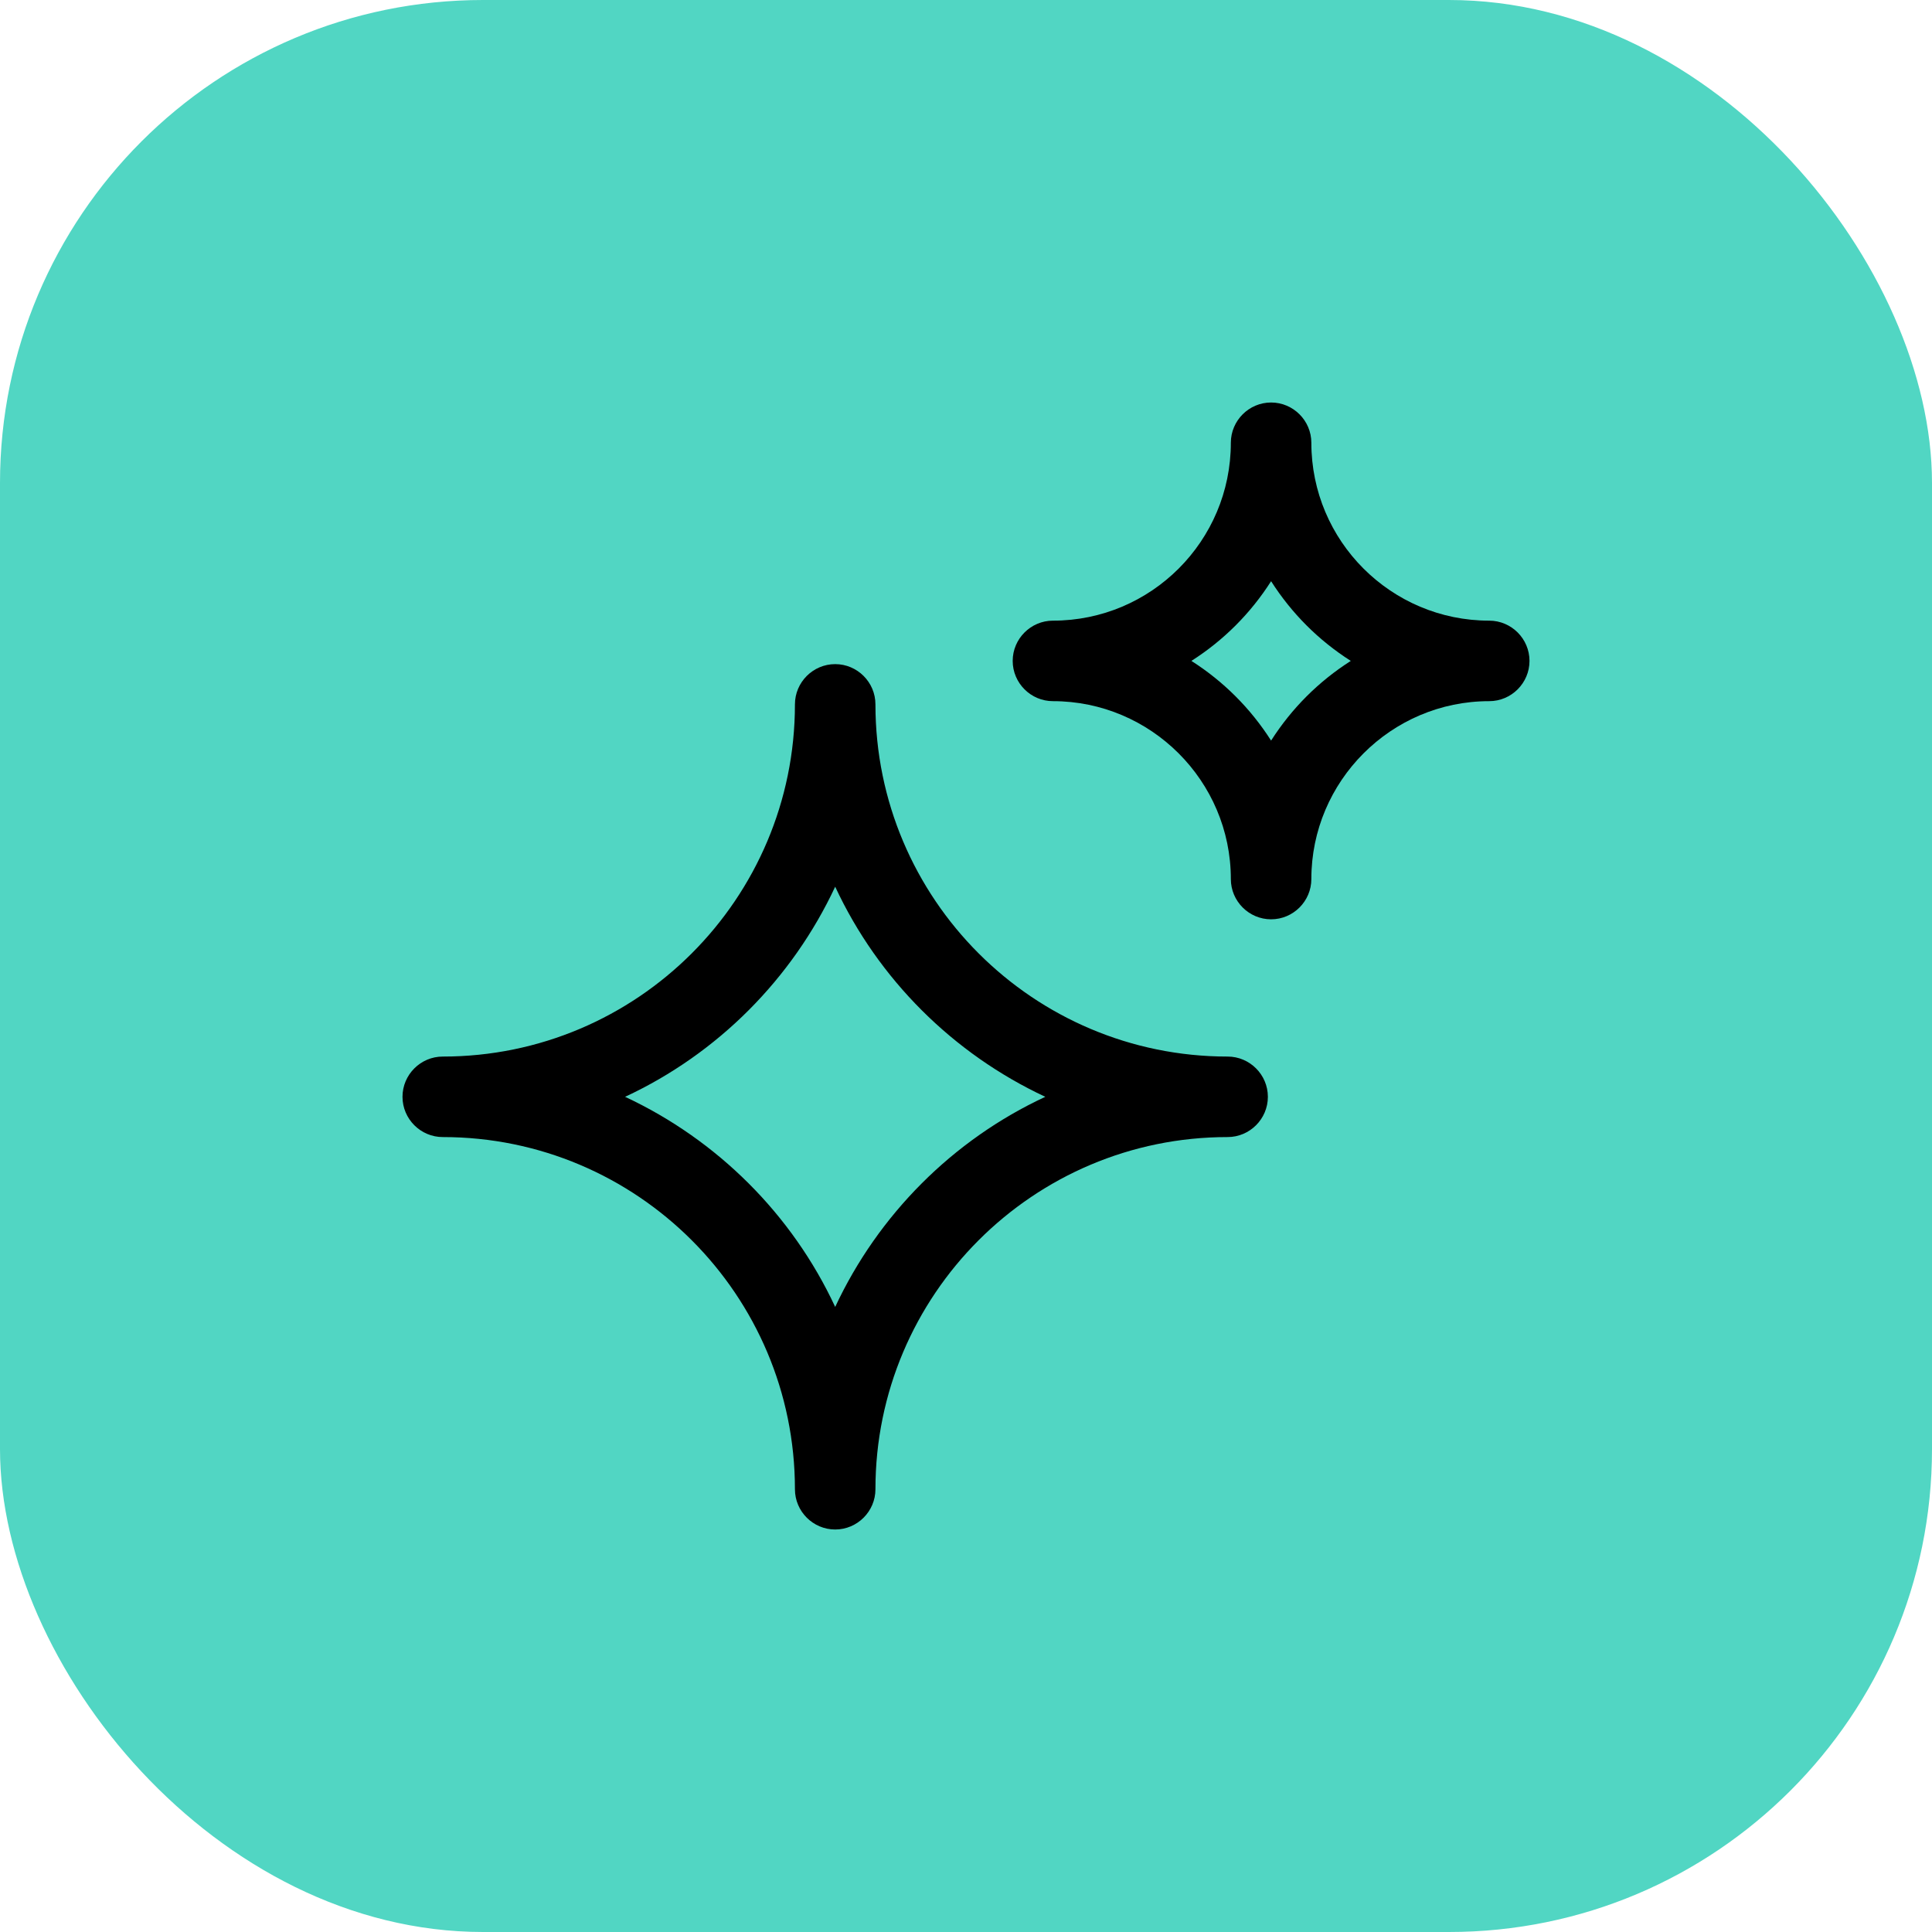 <?xml version="1.0" encoding="UTF-8"?>
<svg xmlns="http://www.w3.org/2000/svg" width="48" height="48" viewBox="0 0 48 48" fill="none">
  <rect width="48" height="48" rx="12" fill="#51D6C3"></rect>
  <path d="M30.5 26.25C25.67 26.25 21.75 22.33 21.75 17.5C21.75 16.95 21.3 16.5 20.75 16.5C20.2 16.5 19.75 16.95 19.75 17.5C19.75 22.33 15.83 26.25 11 26.25C10.45 26.25 10 26.7 10 27.25C10 27.8 10.45 28.25 11 28.25C15.83 28.25 19.75 32.17 19.75 37C19.75 37.55 20.2 38 20.75 38C21.3 38 21.75 37.55 21.75 37C21.75 32.17 25.67 28.25 30.5 28.25C31.05 28.25 31.5 27.8 31.5 27.25C31.5 26.7 31.05 26.25 30.5 26.25ZM20.75 32.47C19.68 30.17 17.82 28.32 15.53 27.25C17.83 26.18 19.68 24.32 20.75 22.03C21.82 24.33 23.68 26.18 25.97 27.25C23.67 28.32 21.82 30.18 20.75 32.47Z" fill="black"></path>
  <path d="M37 15.42C34.56 15.42 32.58 13.44 32.58 11C32.58 10.45 32.13 10 31.58 10C31.03 10 30.58 10.45 30.58 11C30.58 13.44 28.6 15.42 26.16 15.42C25.61 15.42 25.16 15.87 25.16 16.42C25.16 16.97 25.61 17.42 26.16 17.42C28.59 17.42 30.58 19.4 30.58 21.84C30.58 22.39 31.03 22.84 31.58 22.84C32.13 22.84 32.58 22.39 32.58 21.84C32.58 19.41 34.56 17.42 37 17.42C37.55 17.42 38 16.97 38 16.42C38 15.87 37.55 15.42 37 15.42ZM31.58 18.4C31.07 17.6 30.4 16.93 29.6 16.42C30.4 15.91 31.07 15.24 31.58 14.44C32.09 15.24 32.76 15.91 33.56 16.42C32.76 16.93 32.09 17.6 31.58 18.4Z" fill="black"></path>
</svg>
